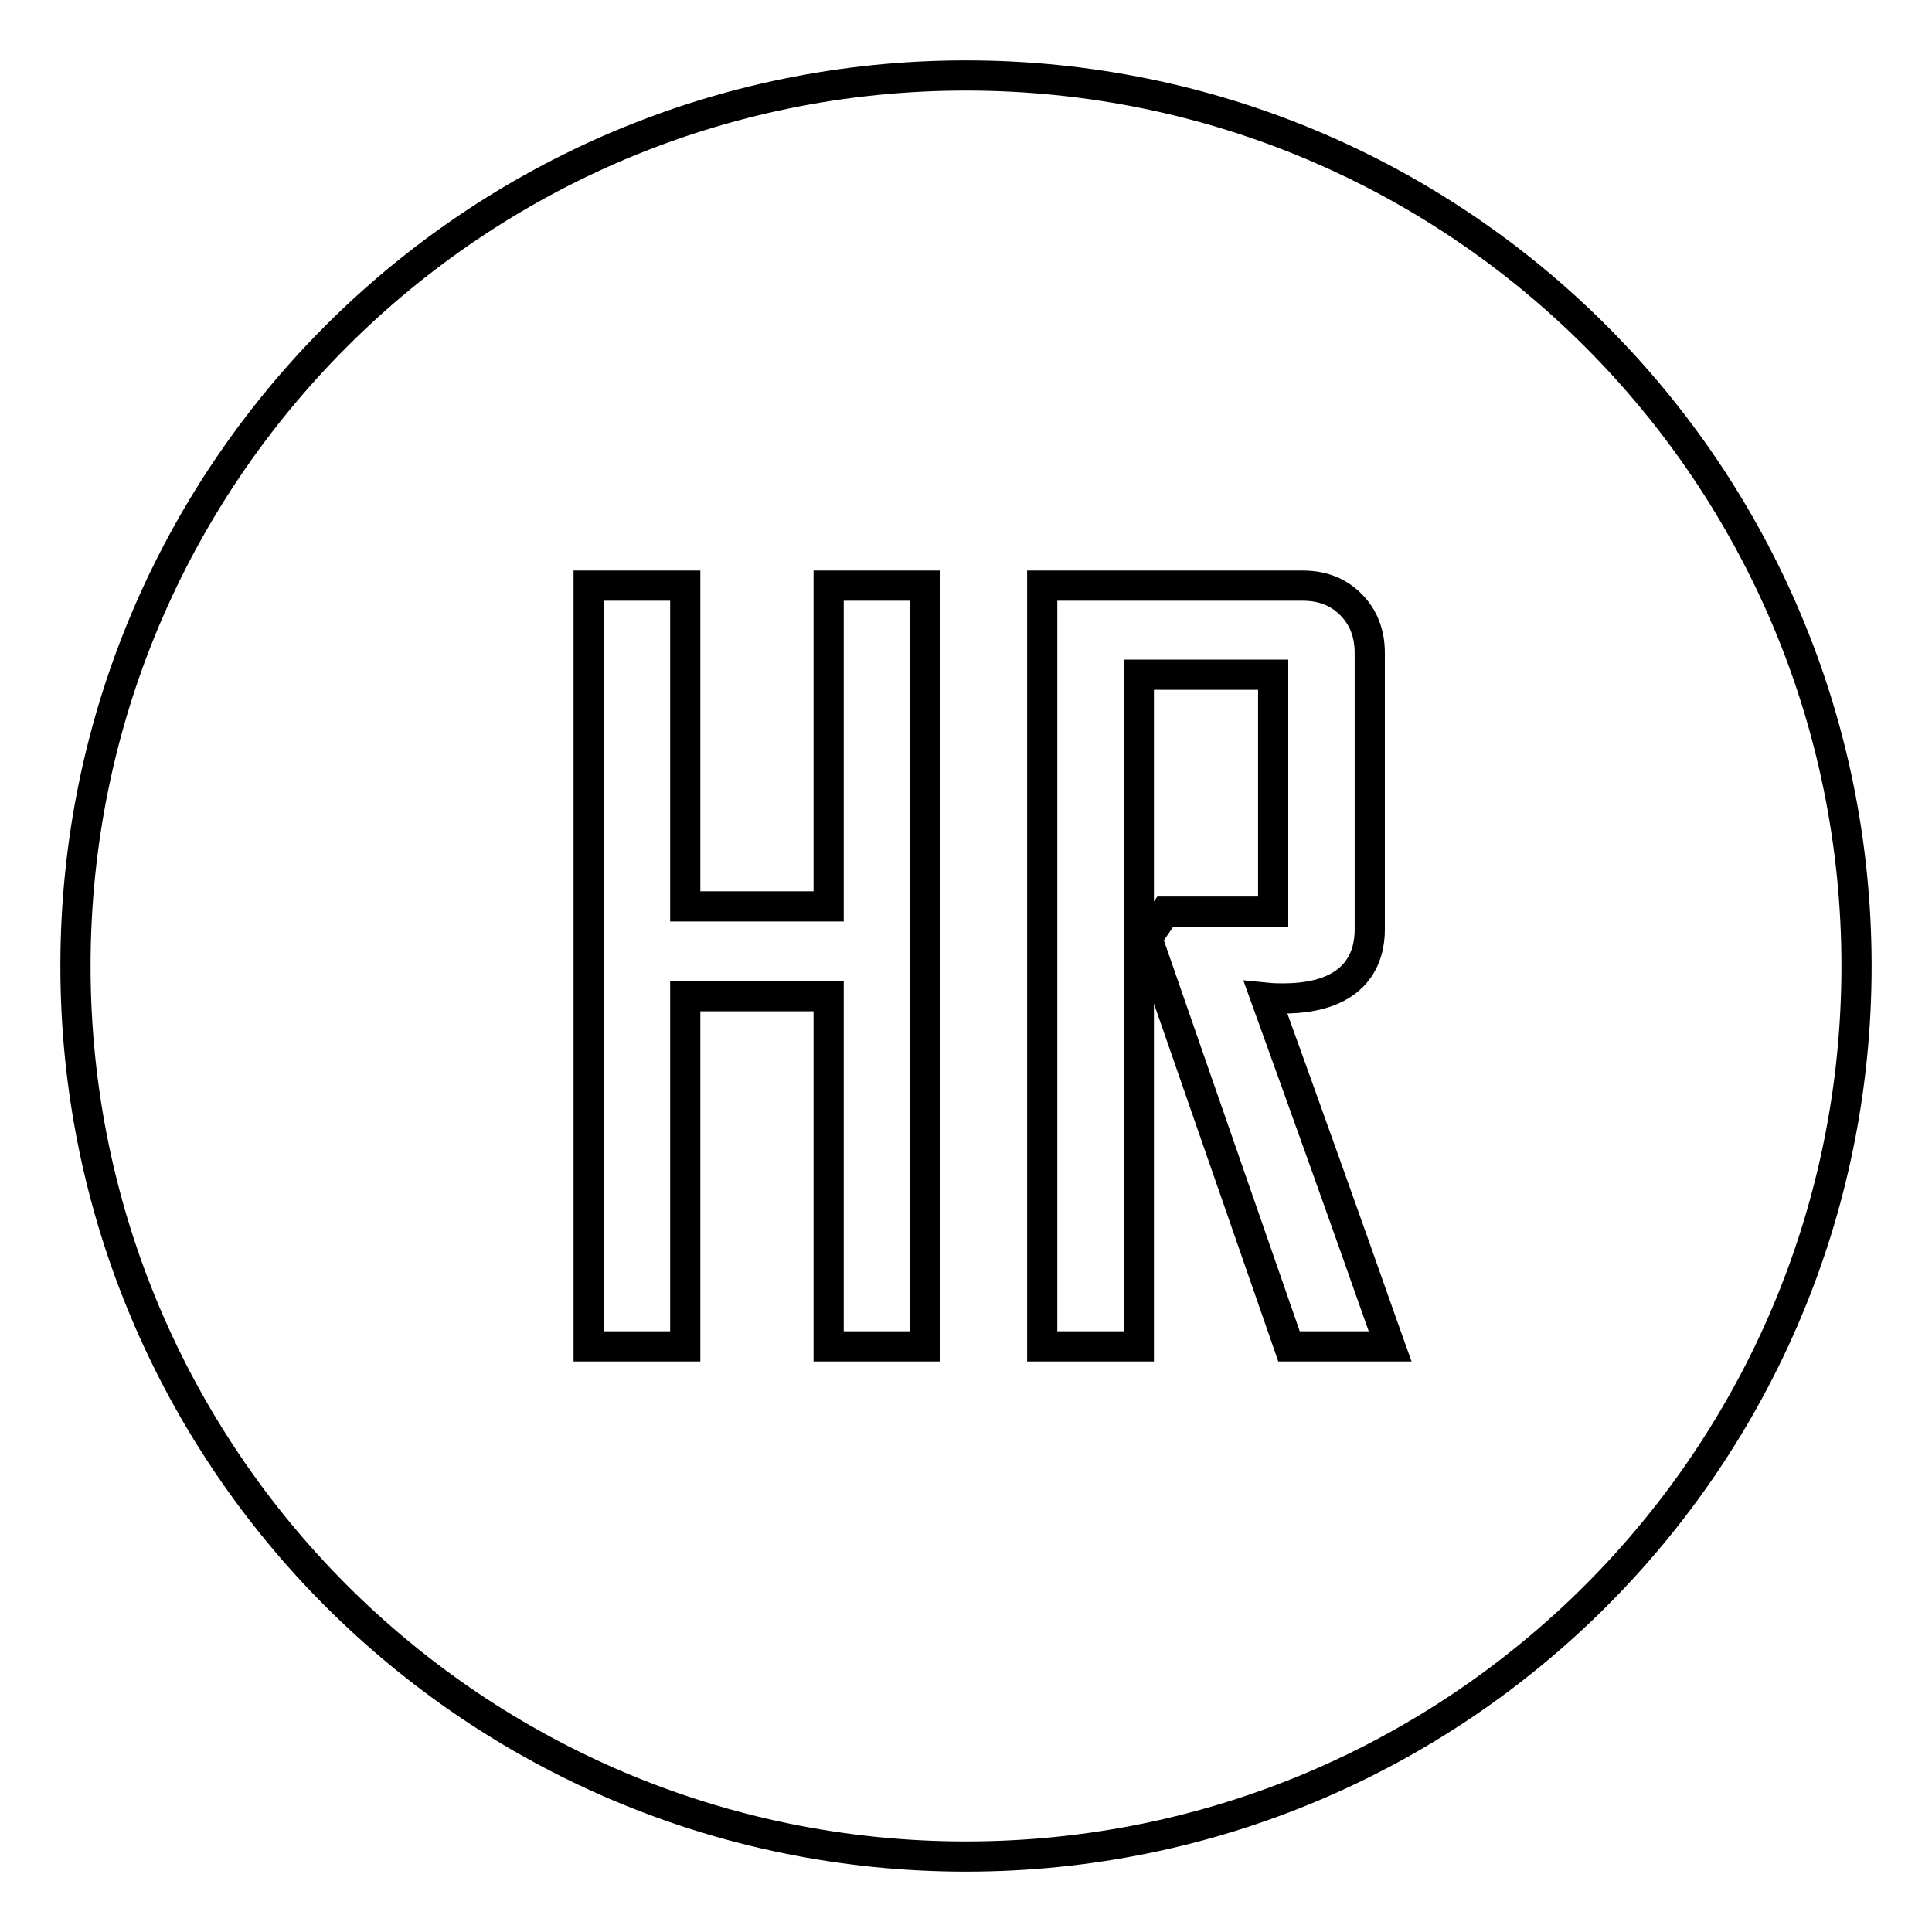 <?xml version="1.0" encoding="utf-8"?>
<!-- Svg Vector Icons : http://www.onlinewebfonts.com/icon -->
<!DOCTYPE svg PUBLIC "-//W3C//DTD SVG 1.1//EN" "http://www.w3.org/Graphics/SVG/1.1/DTD/svg11.dtd">
<svg version="1.1" xmlns="http://www.w3.org/2000/svg" xmlns:xlink="http://www.w3.org/1999/xlink" x="0px" y="0px" viewBox="0 0 256 256" enable-background="new 0 0 256 256" xml:space="preserve">
<g><g><path stroke-width="4" fill-opacity="0" stroke="#000000"  d="M128,10C62.8,10,10,62.8,10,128c0,65.2,52.8,118,118,118c65.2,0,118-52.8,118-118C246,62.8,193.2,10,128,10z M122.6,178.4h-12.8V132h-19v46.4H78V77.6h12.8v42.5h19V77.6h12.8V178.4L122.6,178.4z M170.8,178.4L152,124.3l2.4-3.5h14.3V89.4h-17.8v89h-12.8V77.6h34.5c2.6,0,4.7,0.8,6.4,2.5c1.7,1.7,2.5,3.9,2.5,6.4v36.7c0,3.4-1.5,9.1-11.5,9.1c-0.5,0-1.3,0-2.3-0.1c5.2,14.4,10.4,28.9,15.5,43.4l1,2.8L170.8,178.4L170.8,178.4z"/></g></g>
</svg>